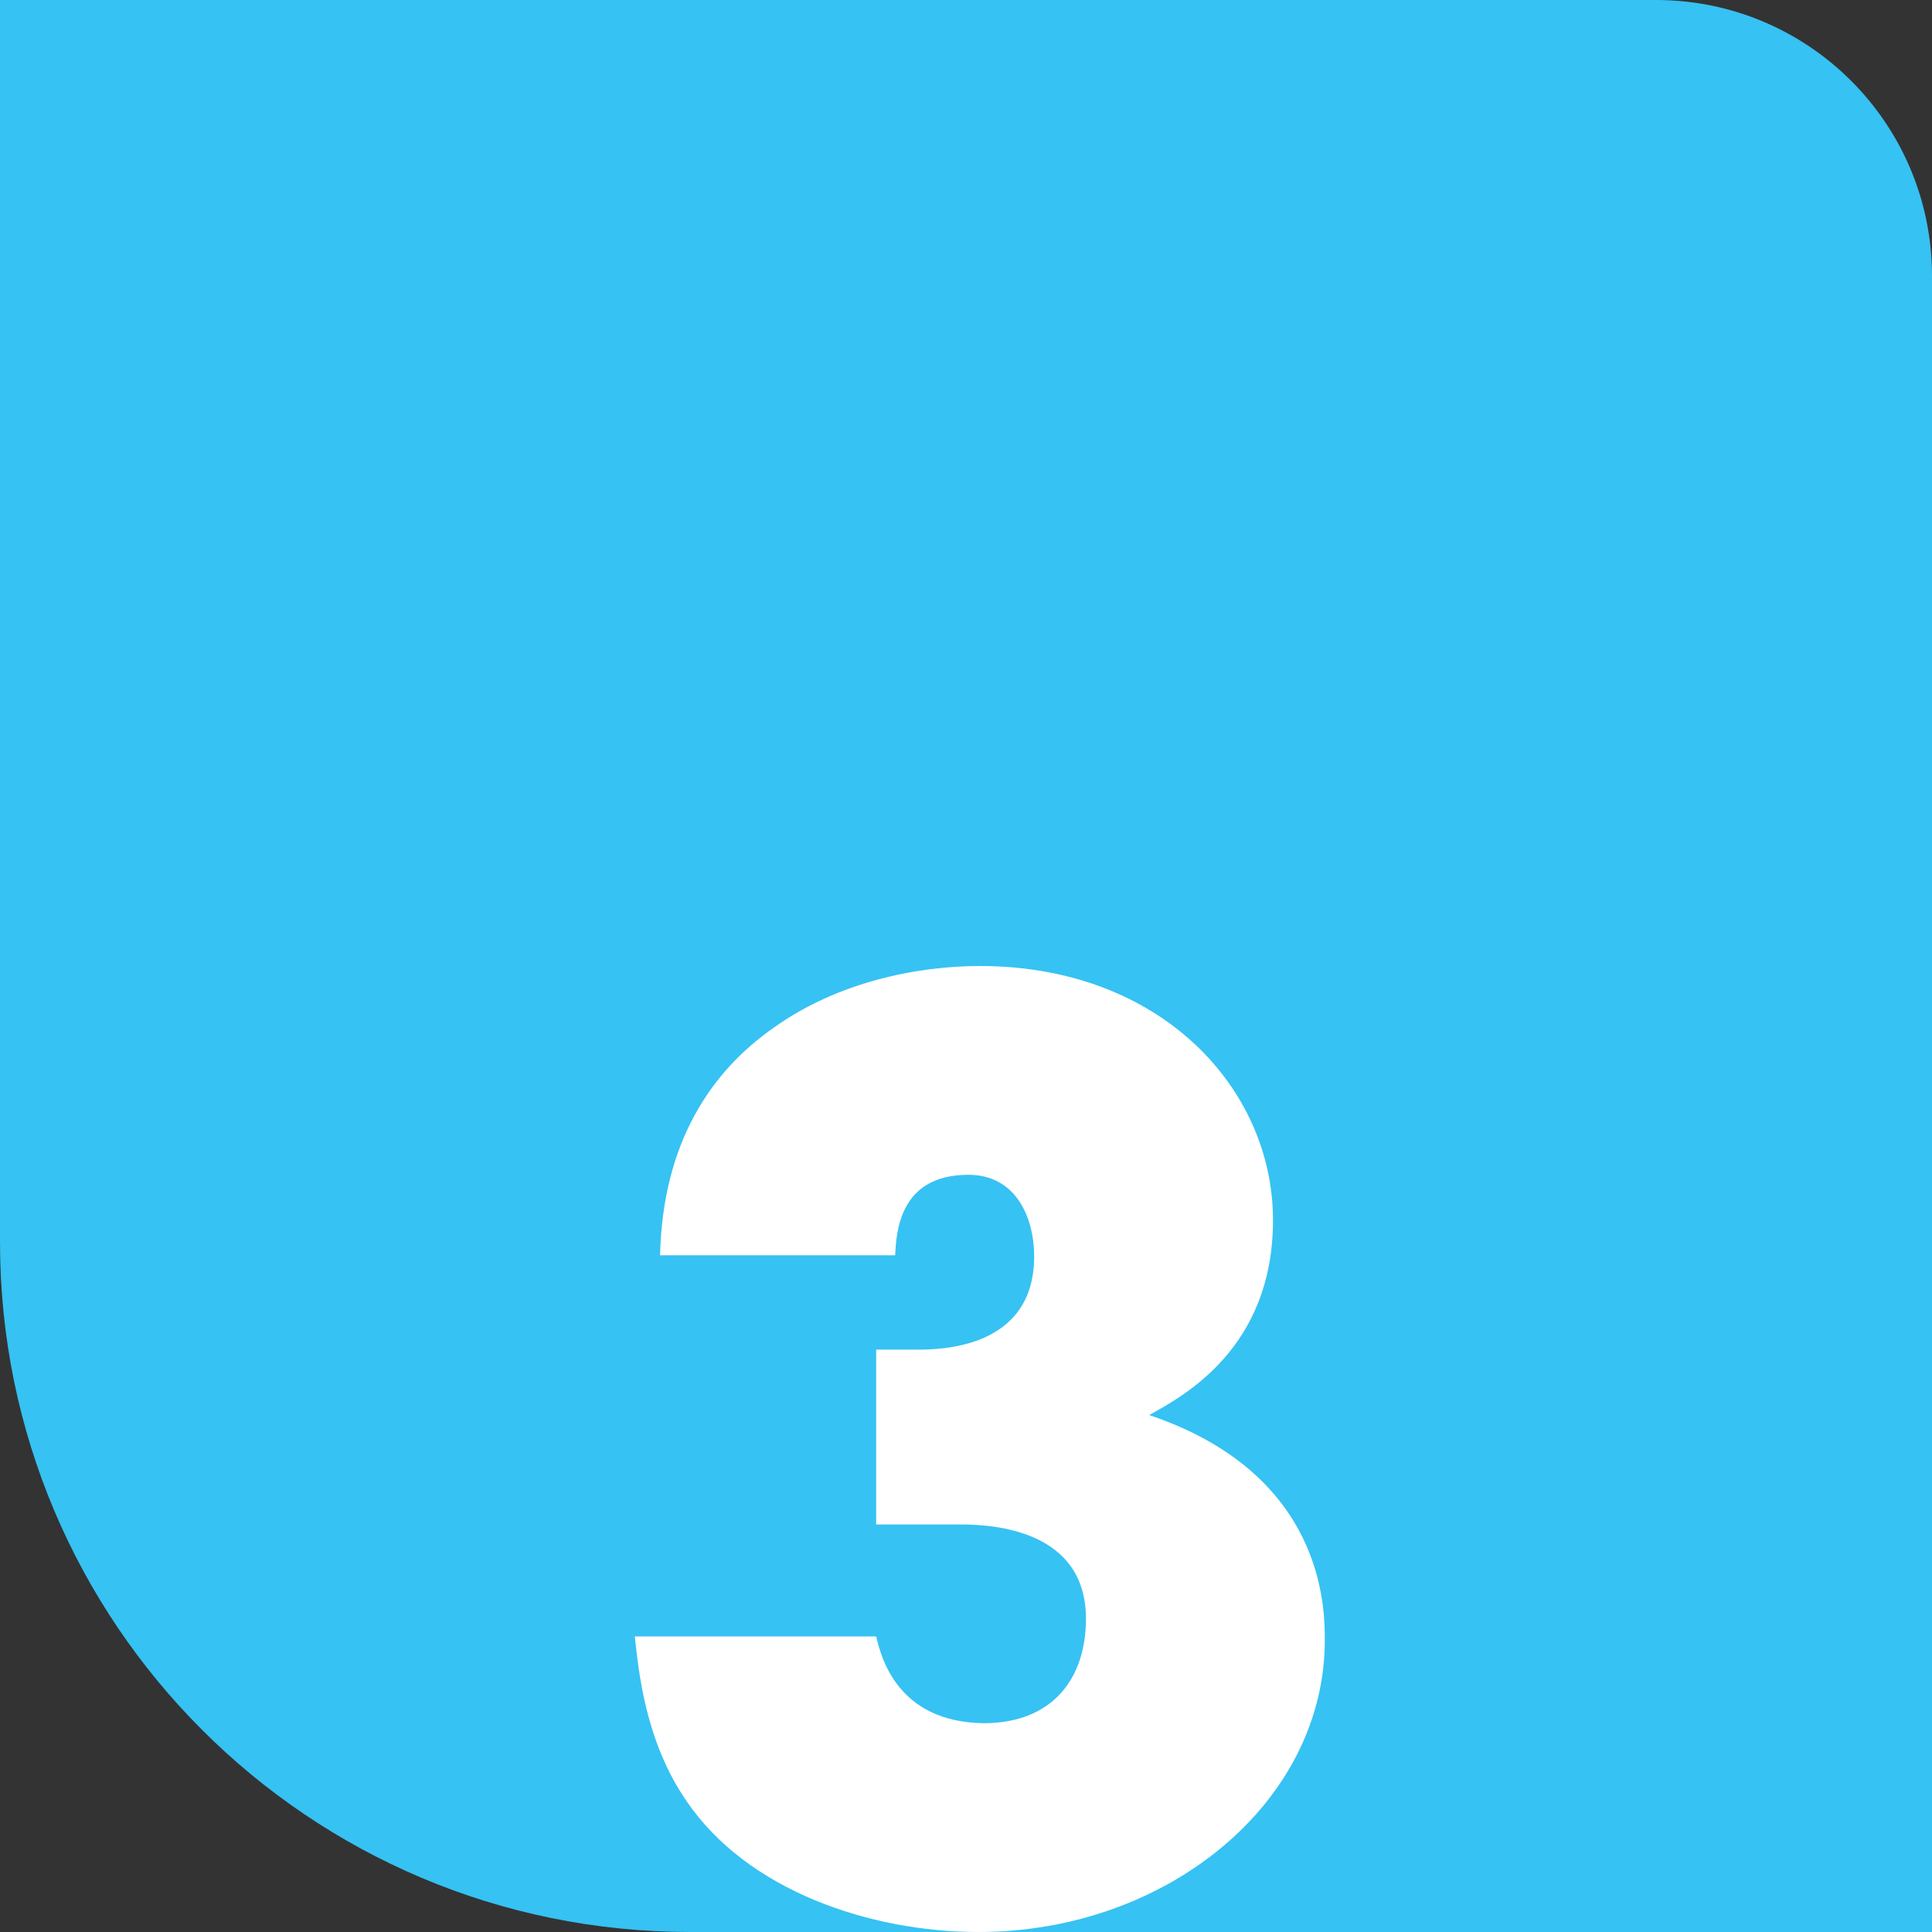 <?xml version="1.0" encoding="UTF-8"?>
<svg width="70px" height="70px" viewBox="0 0 70 70" version="1.1" xmlns="http://www.w3.org/2000/svg" xmlns:xlink="http://www.w3.org/1999/xlink">
    <rect x="0" y="0" width="70" height="70" fill="#333333" stroke="none"/>
    <!-- Generator: Sketch 49.1 (51147) - http://www.bohemiancoding.com/sketch -->
    <title>Number</title>
    <desc>Created with Sketch.</desc>
    <defs></defs>
    <g id="PURPLE" stroke="none" stroke-width="1" fill="none" fill-rule="evenodd">
        <g id="Desktop_PL_Home" transform="translate(-1230, -1840)">
            <g id="Group-2">
                <g id="Principles" transform="translate(140, 1630)">
                    <g id="3" transform="translate(800, 210)">
                        <g id="Number" transform="translate(290, 0)">
                            <path d="M0,0 L60,0 C65.523,-5.91980459e-15 70,4.477 70,10 L70,70 L25,70 C11.193,70 8.79631174e-15,58.807 7.10542736e-15,45 L0,0 Z" id="Tab" fill="#36C2F3"></path>
                            <path d="M32.432,45.482 L23.916,45.482 C24.007,41.426 25.747,38.828 28.037,37.233 C30.326,35.592 33.211,35 35.5,35 C42.093,35 46.123,39.466 46.123,44.206 C46.123,48.854 42.872,50.586 41.636,51.27 C48,53.411 48,58.288 48,59.427 C48,65.306 42.277,70 35.454,70 C31.516,70 27.075,68.496 24.877,65.26 C23.366,63.073 23.137,60.521 23,59.29 L31.745,59.29 C31.929,60.065 32.524,62.389 35.637,62.435 C38.156,62.435 39.346,60.794 39.346,58.652 C39.346,55.462 36.049,55.234 34.813,55.234 L31.745,55.234 L31.745,48.9 L33.211,48.9 C33.989,48.9 37.469,48.9 37.469,45.527 C37.469,44.069 36.782,42.565 35.088,42.565 C32.57,42.565 32.478,44.661 32.432,45.482 Z" id="3" fill="#FFFFFF"></path>
                        </g>
                    </g>
                </g>
            </g>
        </g>
    </g>
</svg>